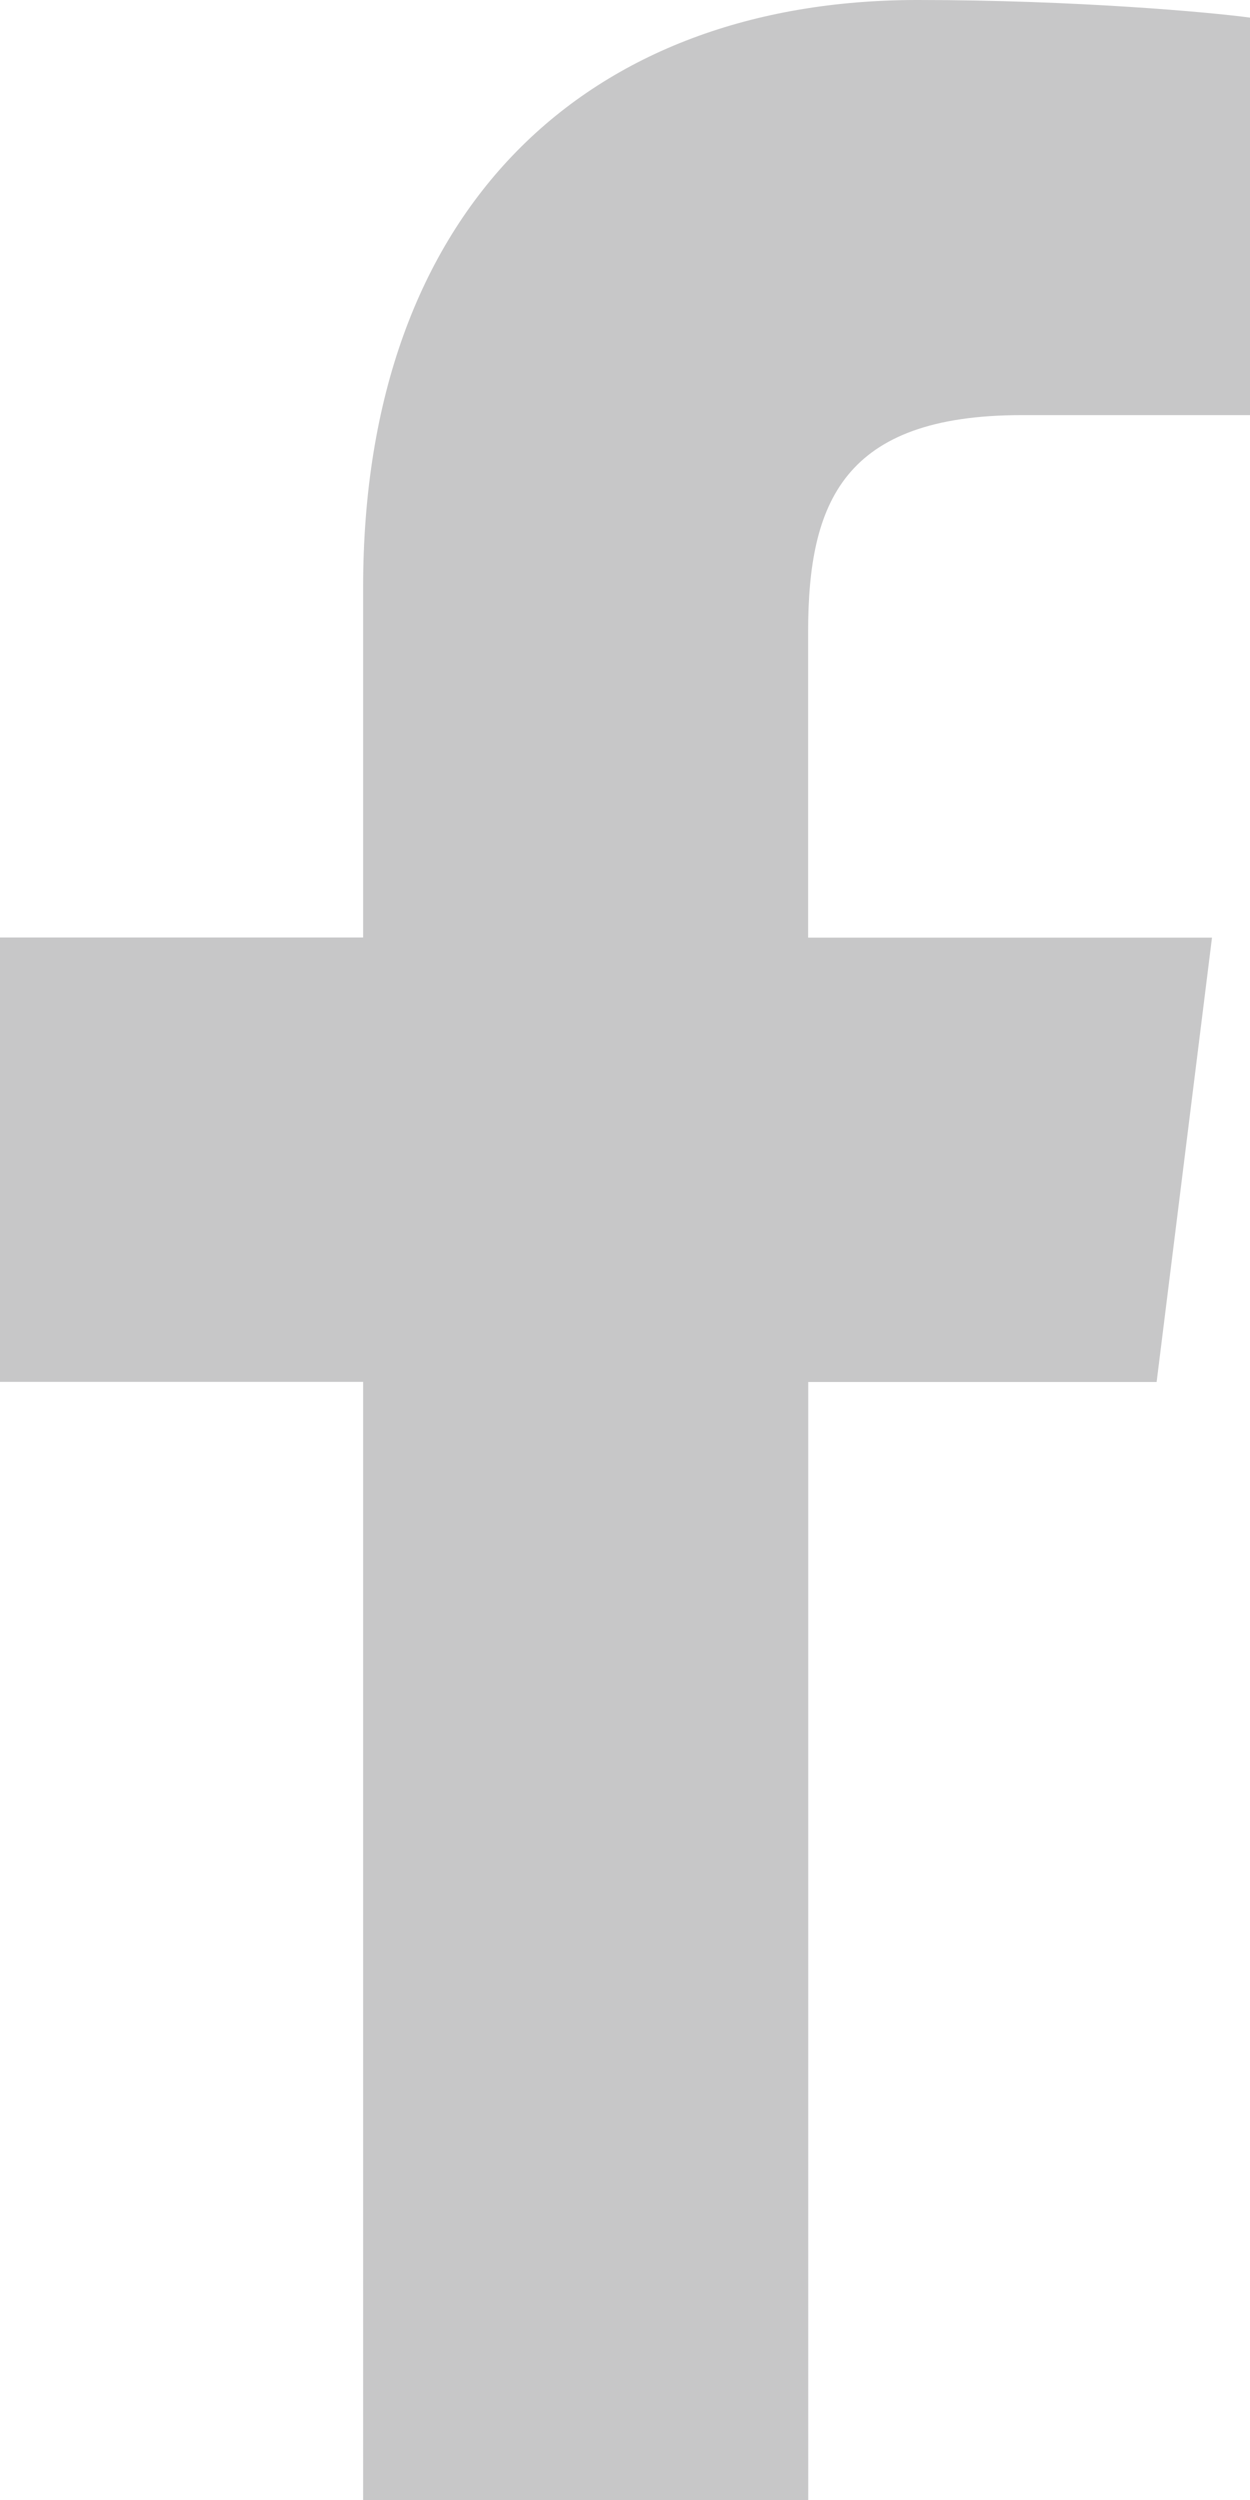 <svg width="10" height="20" viewBox="0 0 10 20" fill="none" xmlns="http://www.w3.org/2000/svg">
<path opacity="0.274" d="M8.174 3.321H10V0.141C9.685 0.098 8.602 0 7.34 0C4.708 0 2.905 1.656 2.905 4.699V7.5H0V11.055H2.905V20H6.466V11.056H9.253L9.696 7.501H6.465V5.052C6.466 4.024 6.743 3.321 8.174 3.321Z" fill="#353539"/>
</svg>
